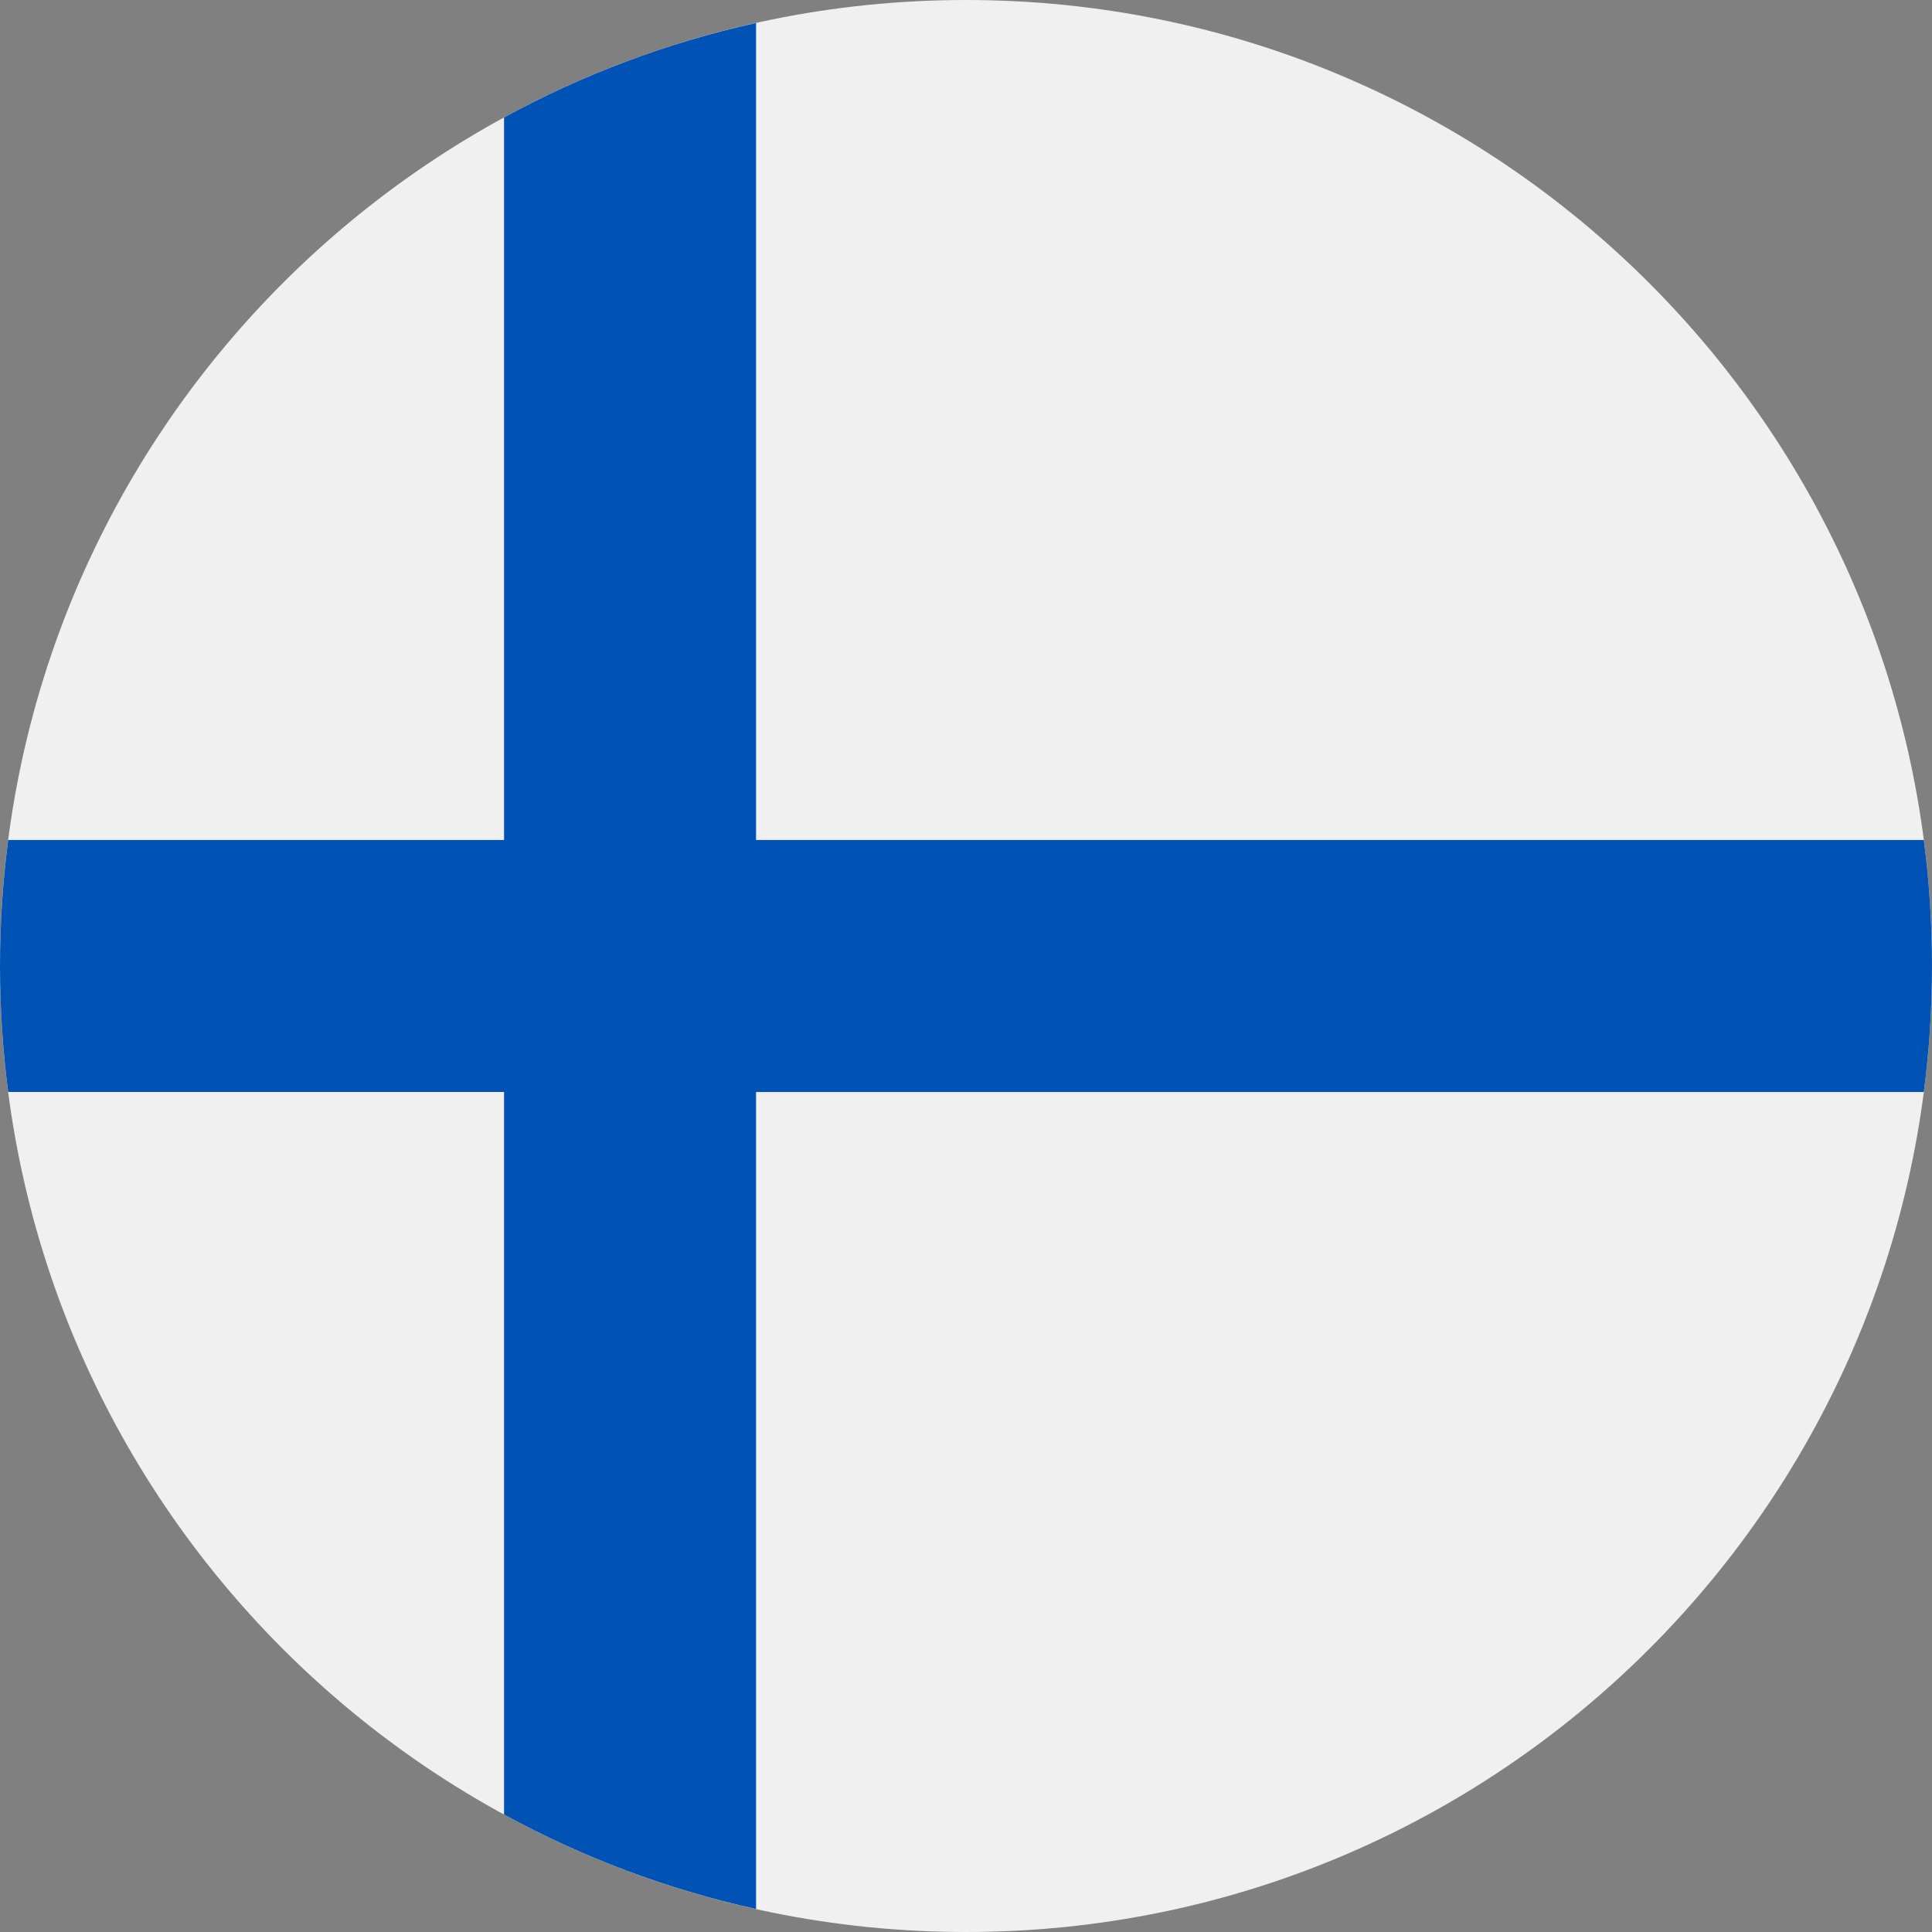 <svg width="30" height="30" viewBox="0 0 30 30" fill="none" xmlns="http://www.w3.org/2000/svg">
<rect x="0" y="0" width="30" height="30" fill="#808080" stroke="none"/>
<g clip-path="url(#clip0_27_3468)">
<path d="M15.001 30C23.285 30 30 23.284 30 15C30 6.716 23.285 0 15.001 0C6.716 0 0 6.716 0 15C0 23.284 6.716 30 15.001 30Z" fill="#F0F0F0"/>
<path d="M29.873 13.043H11.74H11.74V0.357C10.353 0.664 9.039 1.162 7.827 1.824V13.043V13.043H0.127C0.044 13.684 0 14.337 0 15C0 15.663 0.044 16.316 0.127 16.956H7.827H7.827V28.176C9.039 28.838 10.353 29.336 11.74 29.643V16.957V16.957H29.873C29.957 16.316 30 15.663 30 15C30 14.337 29.957 13.684 29.873 13.043Z" fill="#0052B4"/>
</g>
<defs>
<clipPath id="clip0_27_3468">
<rect width="30" height="30" fill="white" transform="translate(0)"/>
</clipPath>
</defs>
</svg>
